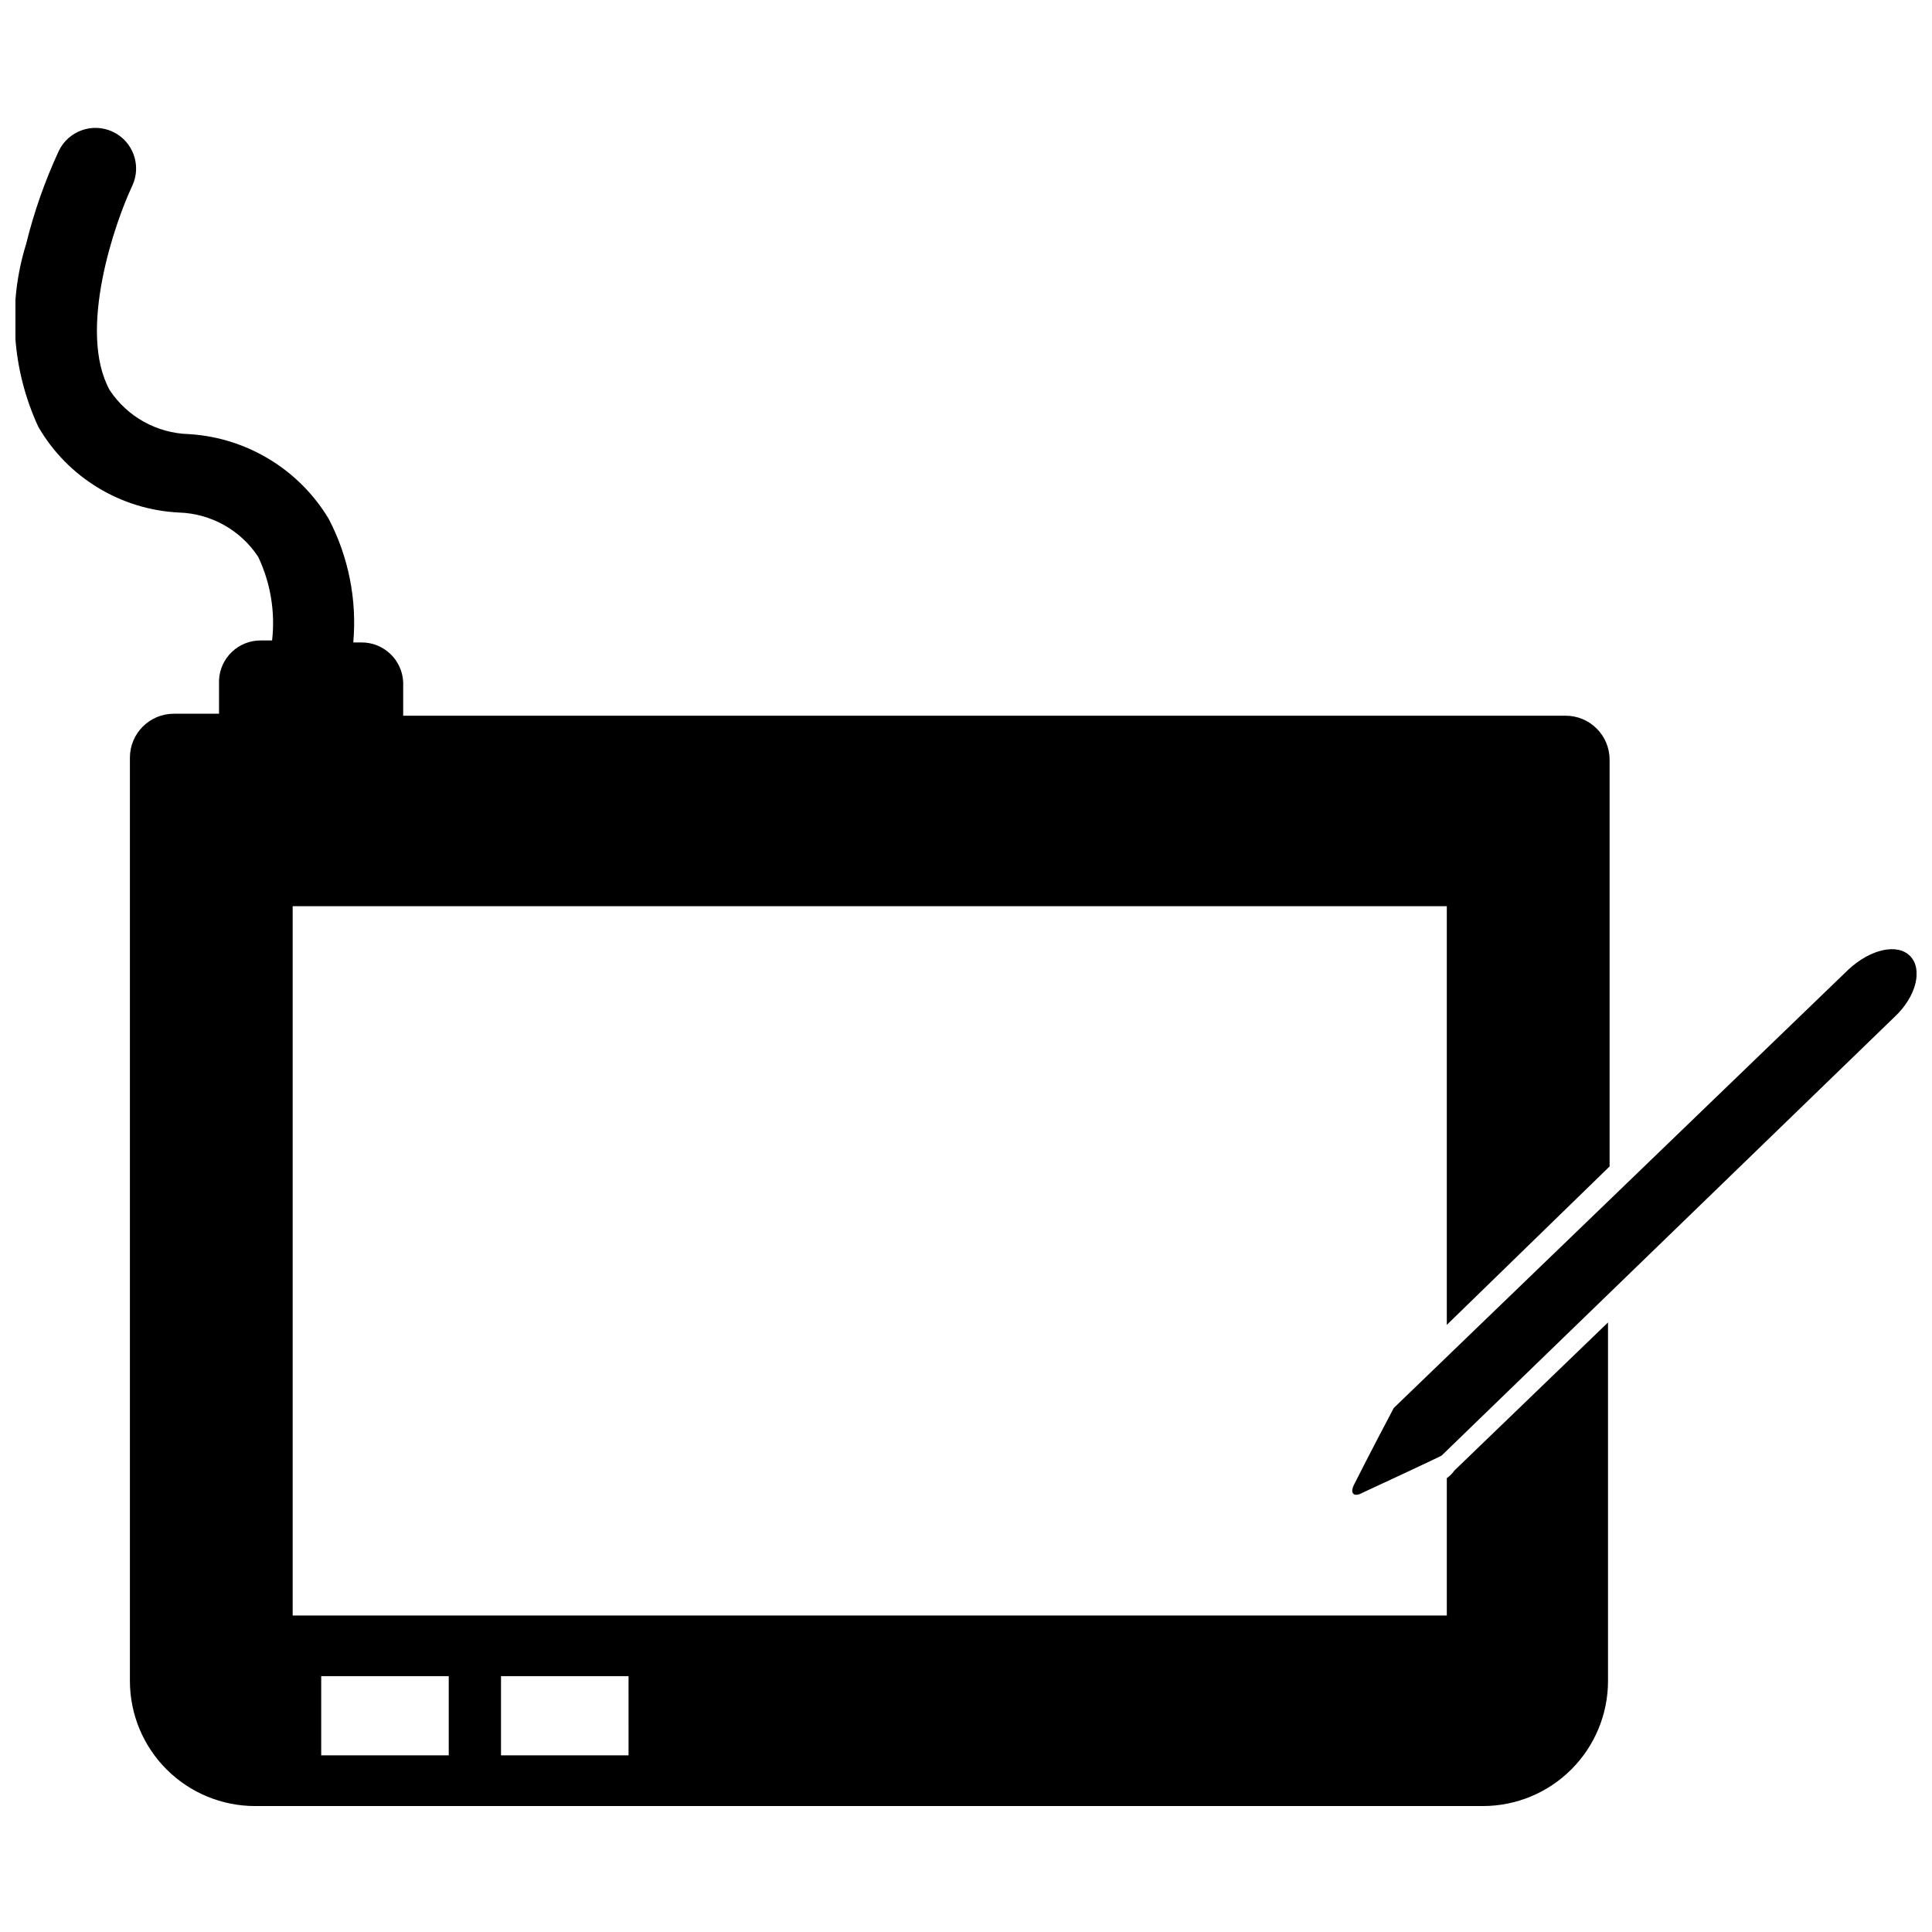 <?xml version="1.0" encoding="UTF-8"?>
<!-- Uploaded to: ICON Repo, www.svgrepo.com, Generator: ICON Repo Mixer Tools -->
<svg width="800px" height="800px" version="1.1" viewBox="144 144 512 512" xmlns="http://www.w3.org/2000/svg">
 <defs>
  <clipPath id="b">
   <path d="m148.09 177h422.91v446h-422.91z"/>
  </clipPath>
  <clipPath id="a">
   <path d="m502 395h149.9v146h-149.9z"/>
  </clipPath>
 </defs>
 <g>
  <g clip-path="url(#b)">
   <path d="m527.42 535.71v36.422h-305.86v-187.98h305.86v110.95l43.141-41.984-0.004-107.8c0-6.434-5.215-11.648-11.648-11.648h-308.06v-8.922c-0.285-5.922-5.199-10.559-11.129-10.496h-2.098c1.004-11.312-1.254-22.68-6.508-32.746-7.894-13.137-21.754-21.539-37.051-22.465-8.477-0.23-16.309-4.578-20.992-11.648-8.605-15.641 1.363-44.398 5.984-54.16 2.519-5.391 0.195-11.805-5.195-14.328-5.394-2.519-11.809-0.195-14.328 5.195-3.648 7.894-6.531 16.117-8.609 24.562-4.965 16.008-3.805 33.289 3.254 48.492 7.777 13.383 21.801 21.918 37.262 22.672 8.492 0.273 16.324 4.656 20.992 11.754 3.266 6.894 4.539 14.566 3.676 22.148h-2.941c-5.926-0.066-10.844 4.574-11.125 10.496v8.922h-11.965c-6.434 0-11.652 5.215-11.652 11.648v244.66c0 8.797 3.496 17.23 9.715 23.453 6.223 6.219 14.656 9.715 23.453 9.715h325.38c8.797 0 17.23-3.496 23.453-9.715 6.219-6.223 9.715-14.656 9.715-23.453v-94.992l-40.723 39.254-0.004 0.004c-0.539 0.777-1.215 1.453-1.992 1.992zm-264.5 73.473h-33.797v-20.992h33.797zm47.652 0h-33.801v-20.992h33.797z"/>
  </g>
  <g clip-path="url(#a)">
   <path d="m650.22 397.38c-3.359-3.465-10.496-1.891-16.375 3.57l-120.49 116.19s-6.926 13.121-10.496 20.258c-1.258 2.414 0 3.465 2.203 2.203 7.242-3.359 20.992-9.762 20.992-9.867l119.97-116.19c5.875-5.457 7.555-12.699 4.195-16.164z"/>
  </g>
 </g>
</svg>